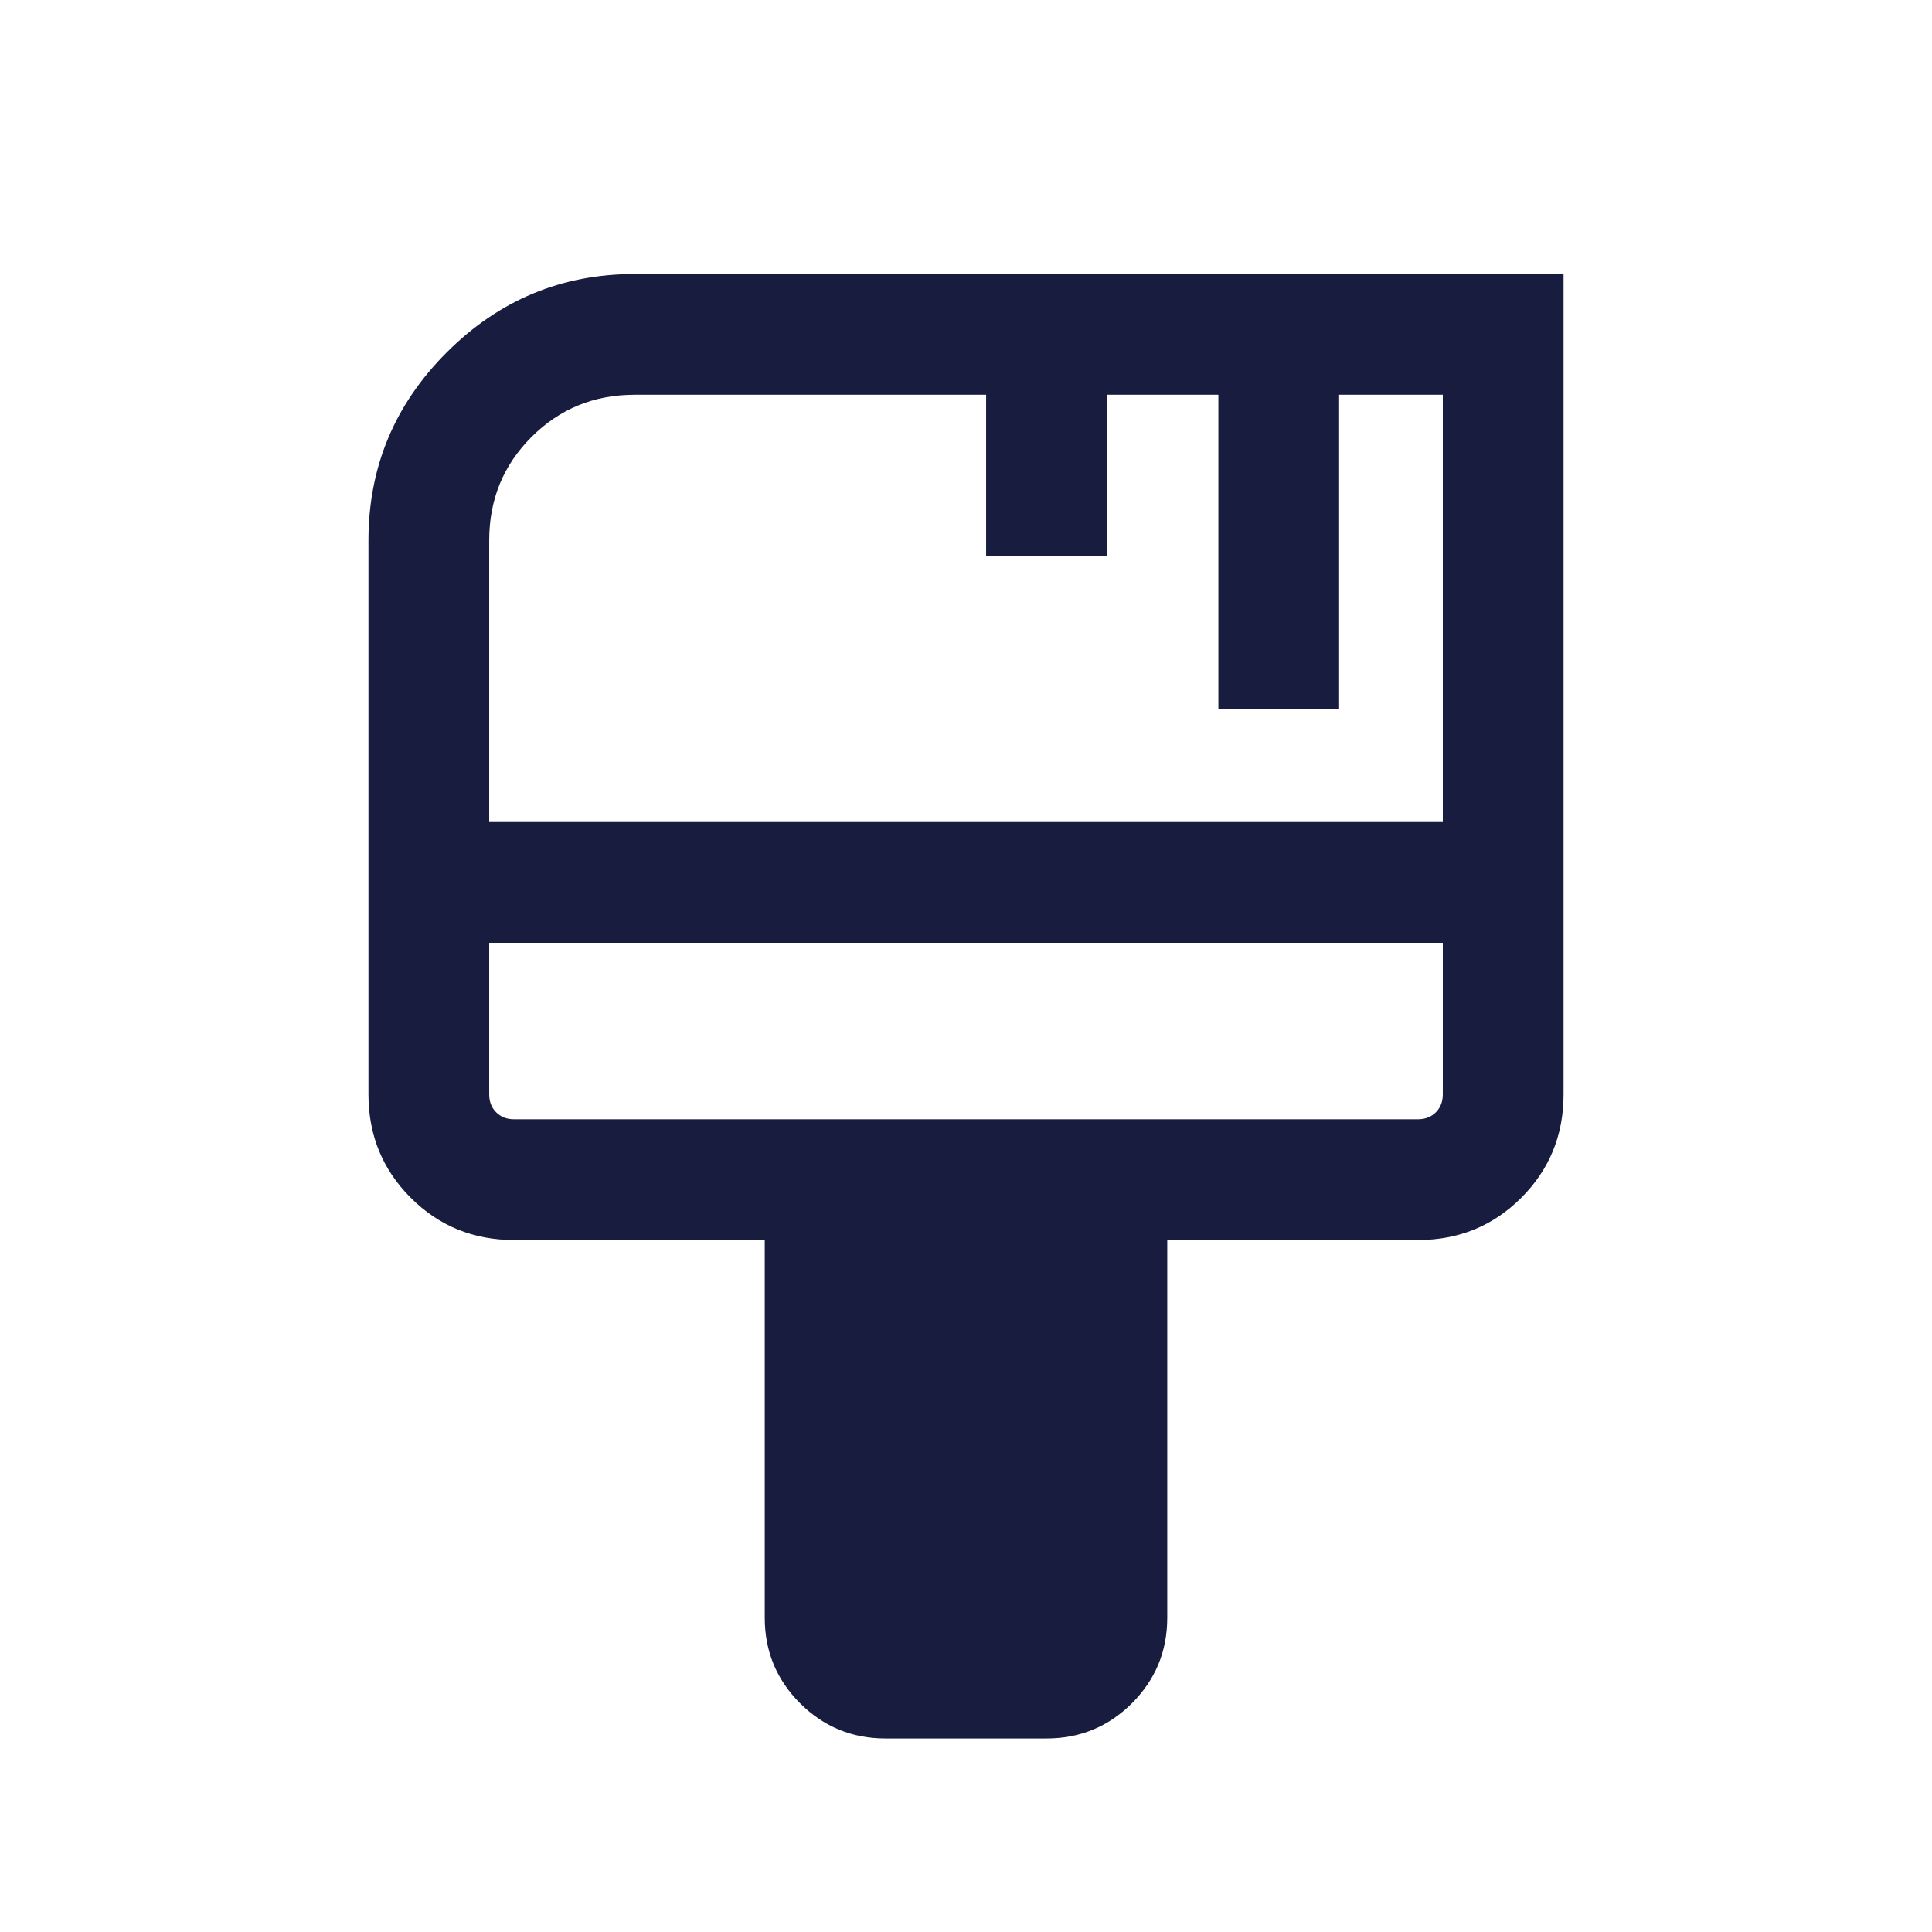<?xml version="1.0" encoding="UTF-8" standalone="no"?>
<!DOCTYPE svg PUBLIC "-//W3C//DTD SVG 1.1//EN" "http://www.w3.org/Graphics/SVG/1.1/DTD/svg11.dtd">
<svg width="100%" height="100%" viewBox="0 0 24 24" version="1.1" xmlns="http://www.w3.org/2000/svg" xmlns:xlink="http://www.w3.org/1999/xlink" xml:space="preserve" xmlns:serif="http://www.serif.com/" style="fill-rule:evenodd;clip-rule:evenodd;stroke-linejoin:round;stroke-miterlimit:2;">
    <path d="M11,21.596C10.585,21.596 10.231,21.45 9.938,21.158C9.646,20.865 9.5,20.512 9.5,20.096L9.5,15.404L6.385,15.404C5.88,15.404 5.452,15.229 5.102,14.879C4.752,14.529 4.577,14.101 4.577,13.596L4.577,6.712C4.577,5.804 4.901,5.026 5.55,4.377C6.199,3.728 6.977,3.404 7.885,3.404L19.423,3.404L19.423,13.596C19.423,14.101 19.248,14.529 18.898,14.879C18.548,15.229 18.12,15.404 17.615,15.404L14.5,15.404L14.5,20.096C14.5,20.512 14.354,20.865 14.062,21.158C13.769,21.45 13.415,21.596 13,21.596L11,21.596ZM6.077,10.212L17.923,10.212L17.923,4.904L16.635,4.904L16.635,8.808L15.135,8.808L15.135,4.904L13.75,4.904L13.75,6.904L12.25,6.904L12.25,4.904L7.885,4.904C7.379,4.904 6.952,5.079 6.602,5.429C6.252,5.779 6.077,6.206 6.077,6.712L6.077,10.212ZM6.385,13.904L17.615,13.904C17.705,13.904 17.779,13.875 17.837,13.817C17.894,13.76 17.923,13.686 17.923,13.596L17.923,11.712L6.077,11.712L6.077,13.596C6.077,13.686 6.106,13.76 6.163,13.817C6.221,13.875 6.295,13.904 6.385,13.904ZM6.077,11.712L6.077,13.904L6.077,11.712Z" style="fill:rgb(24,28,63);fill-rule:nonzero;"/>
</svg>
